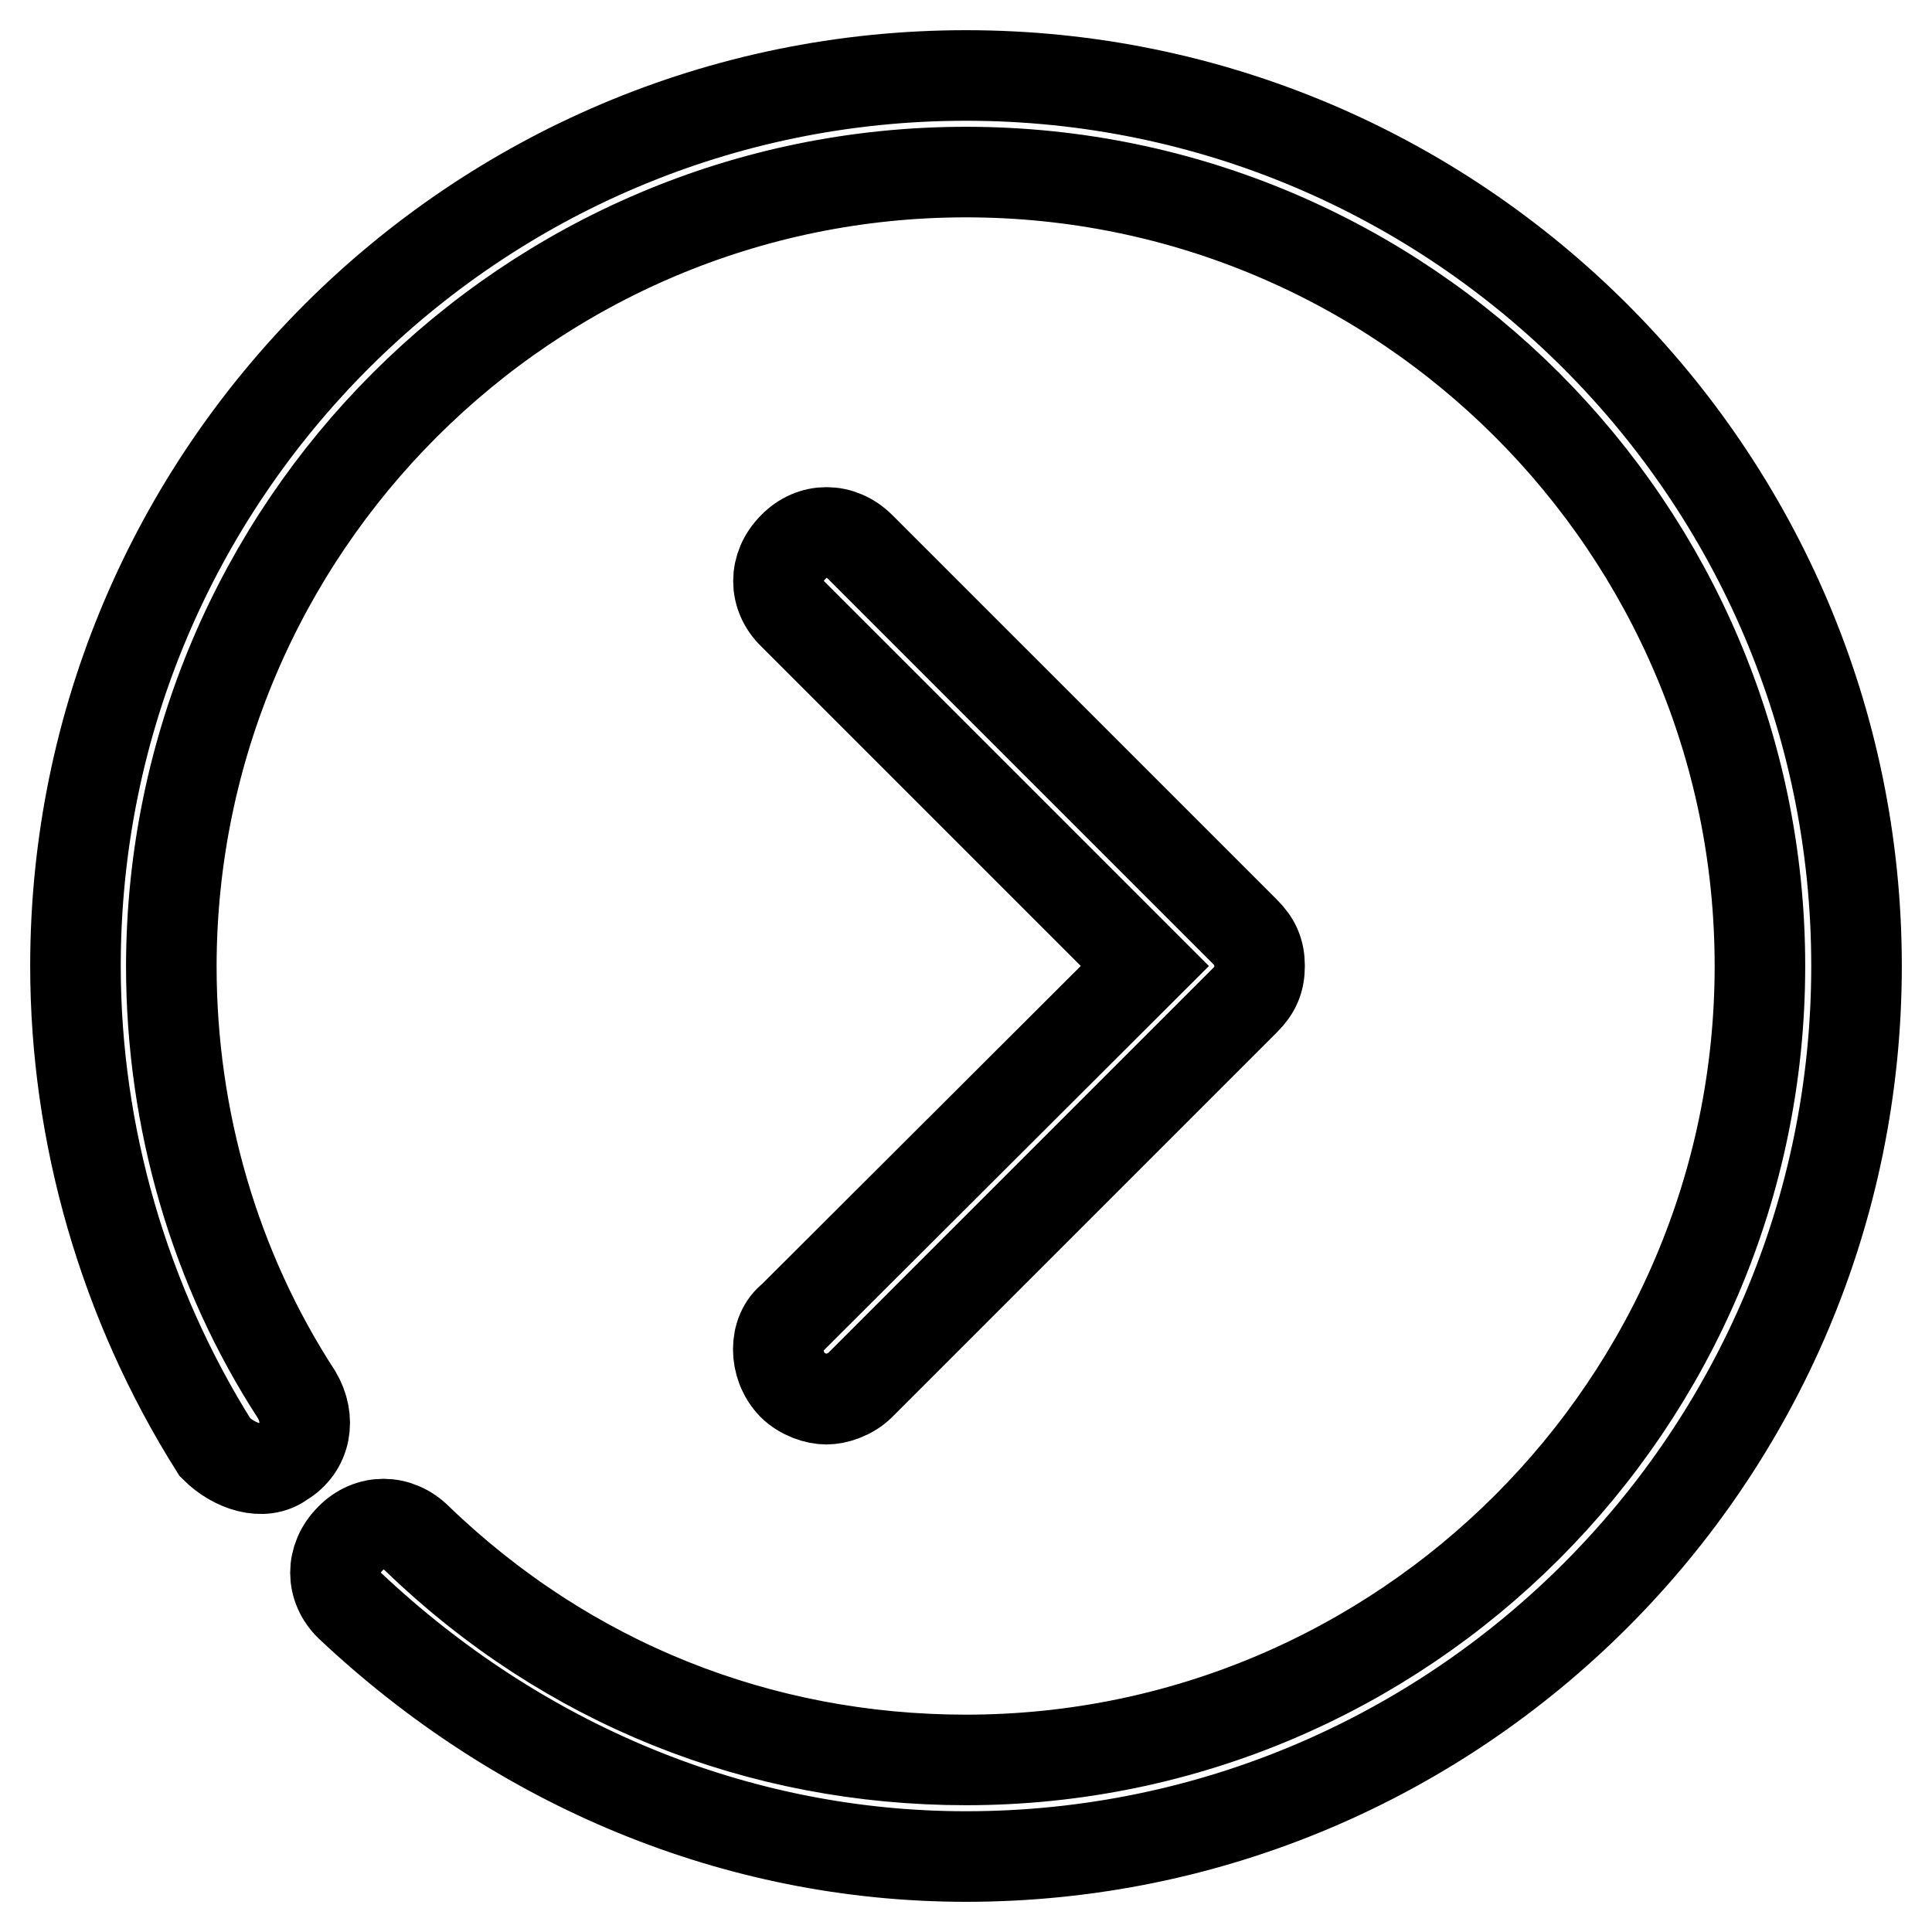 <?xml version="1.0" encoding="utf-8"?>
<!-- Svg Vector Icons : http://www.onlinewebfonts.com/icon -->
<!DOCTYPE svg PUBLIC "-//W3C//DTD SVG 1.1//EN" "http://www.w3.org/Graphics/SVG/1.1/DTD/svg11.dtd">
<svg version="1.1" xmlns="http://www.w3.org/2000/svg" xmlns:xlink="http://www.w3.org/1999/xlink" x="0px" y="0px" viewBox="0 0 256 256" enable-background="new 0 0 256 256" xml:space="preserve">
<g> <path stroke-width="12" fill-opacity="0" stroke="#000000"  d="M37.4,193.7c3.2-1.9,3.8-5.7,1.9-8.9c-10.8-16.6-16.6-36.4-16.6-56.8C22.8,70,70,22.8,128,22.8 c58,0,105.2,47.2,105.2,105.2S186,233.2,128,233.2c-27.4,0-52.9-10.2-72.7-29.3c-2.6-2.6-6.4-2.6-8.9,0c-2.6,2.6-2.6,6.4,0,8.9 c22.3,21,51,33.2,81.6,33.2c65.1,0,118-52.9,118-118c0-65.1-52.9-118-118-118C62.9,10,10,62.9,10,128c0,22.3,6.4,44.6,18.5,63.8 C31,194.3,34.9,195.6,37.4,193.7z"/> <path stroke-width="12" fill-opacity="0" stroke="#000000"  d="M105,183.5c1.3,1.3,3.2,1.9,4.5,1.9c1.3,0,3.2-0.6,4.5-1.9l51-51c1.3-1.3,1.9-2.6,1.9-4.5 c0-1.9-0.6-3.2-1.9-4.5l-51-51c-2.6-2.6-6.4-2.6-8.9,0c-2.6,2.6-2.6,6.4,0,8.9l46.6,46.6L105,174.6 C102.5,176.5,102.5,180.9,105,183.5L105,183.5z"/></g>
</svg>